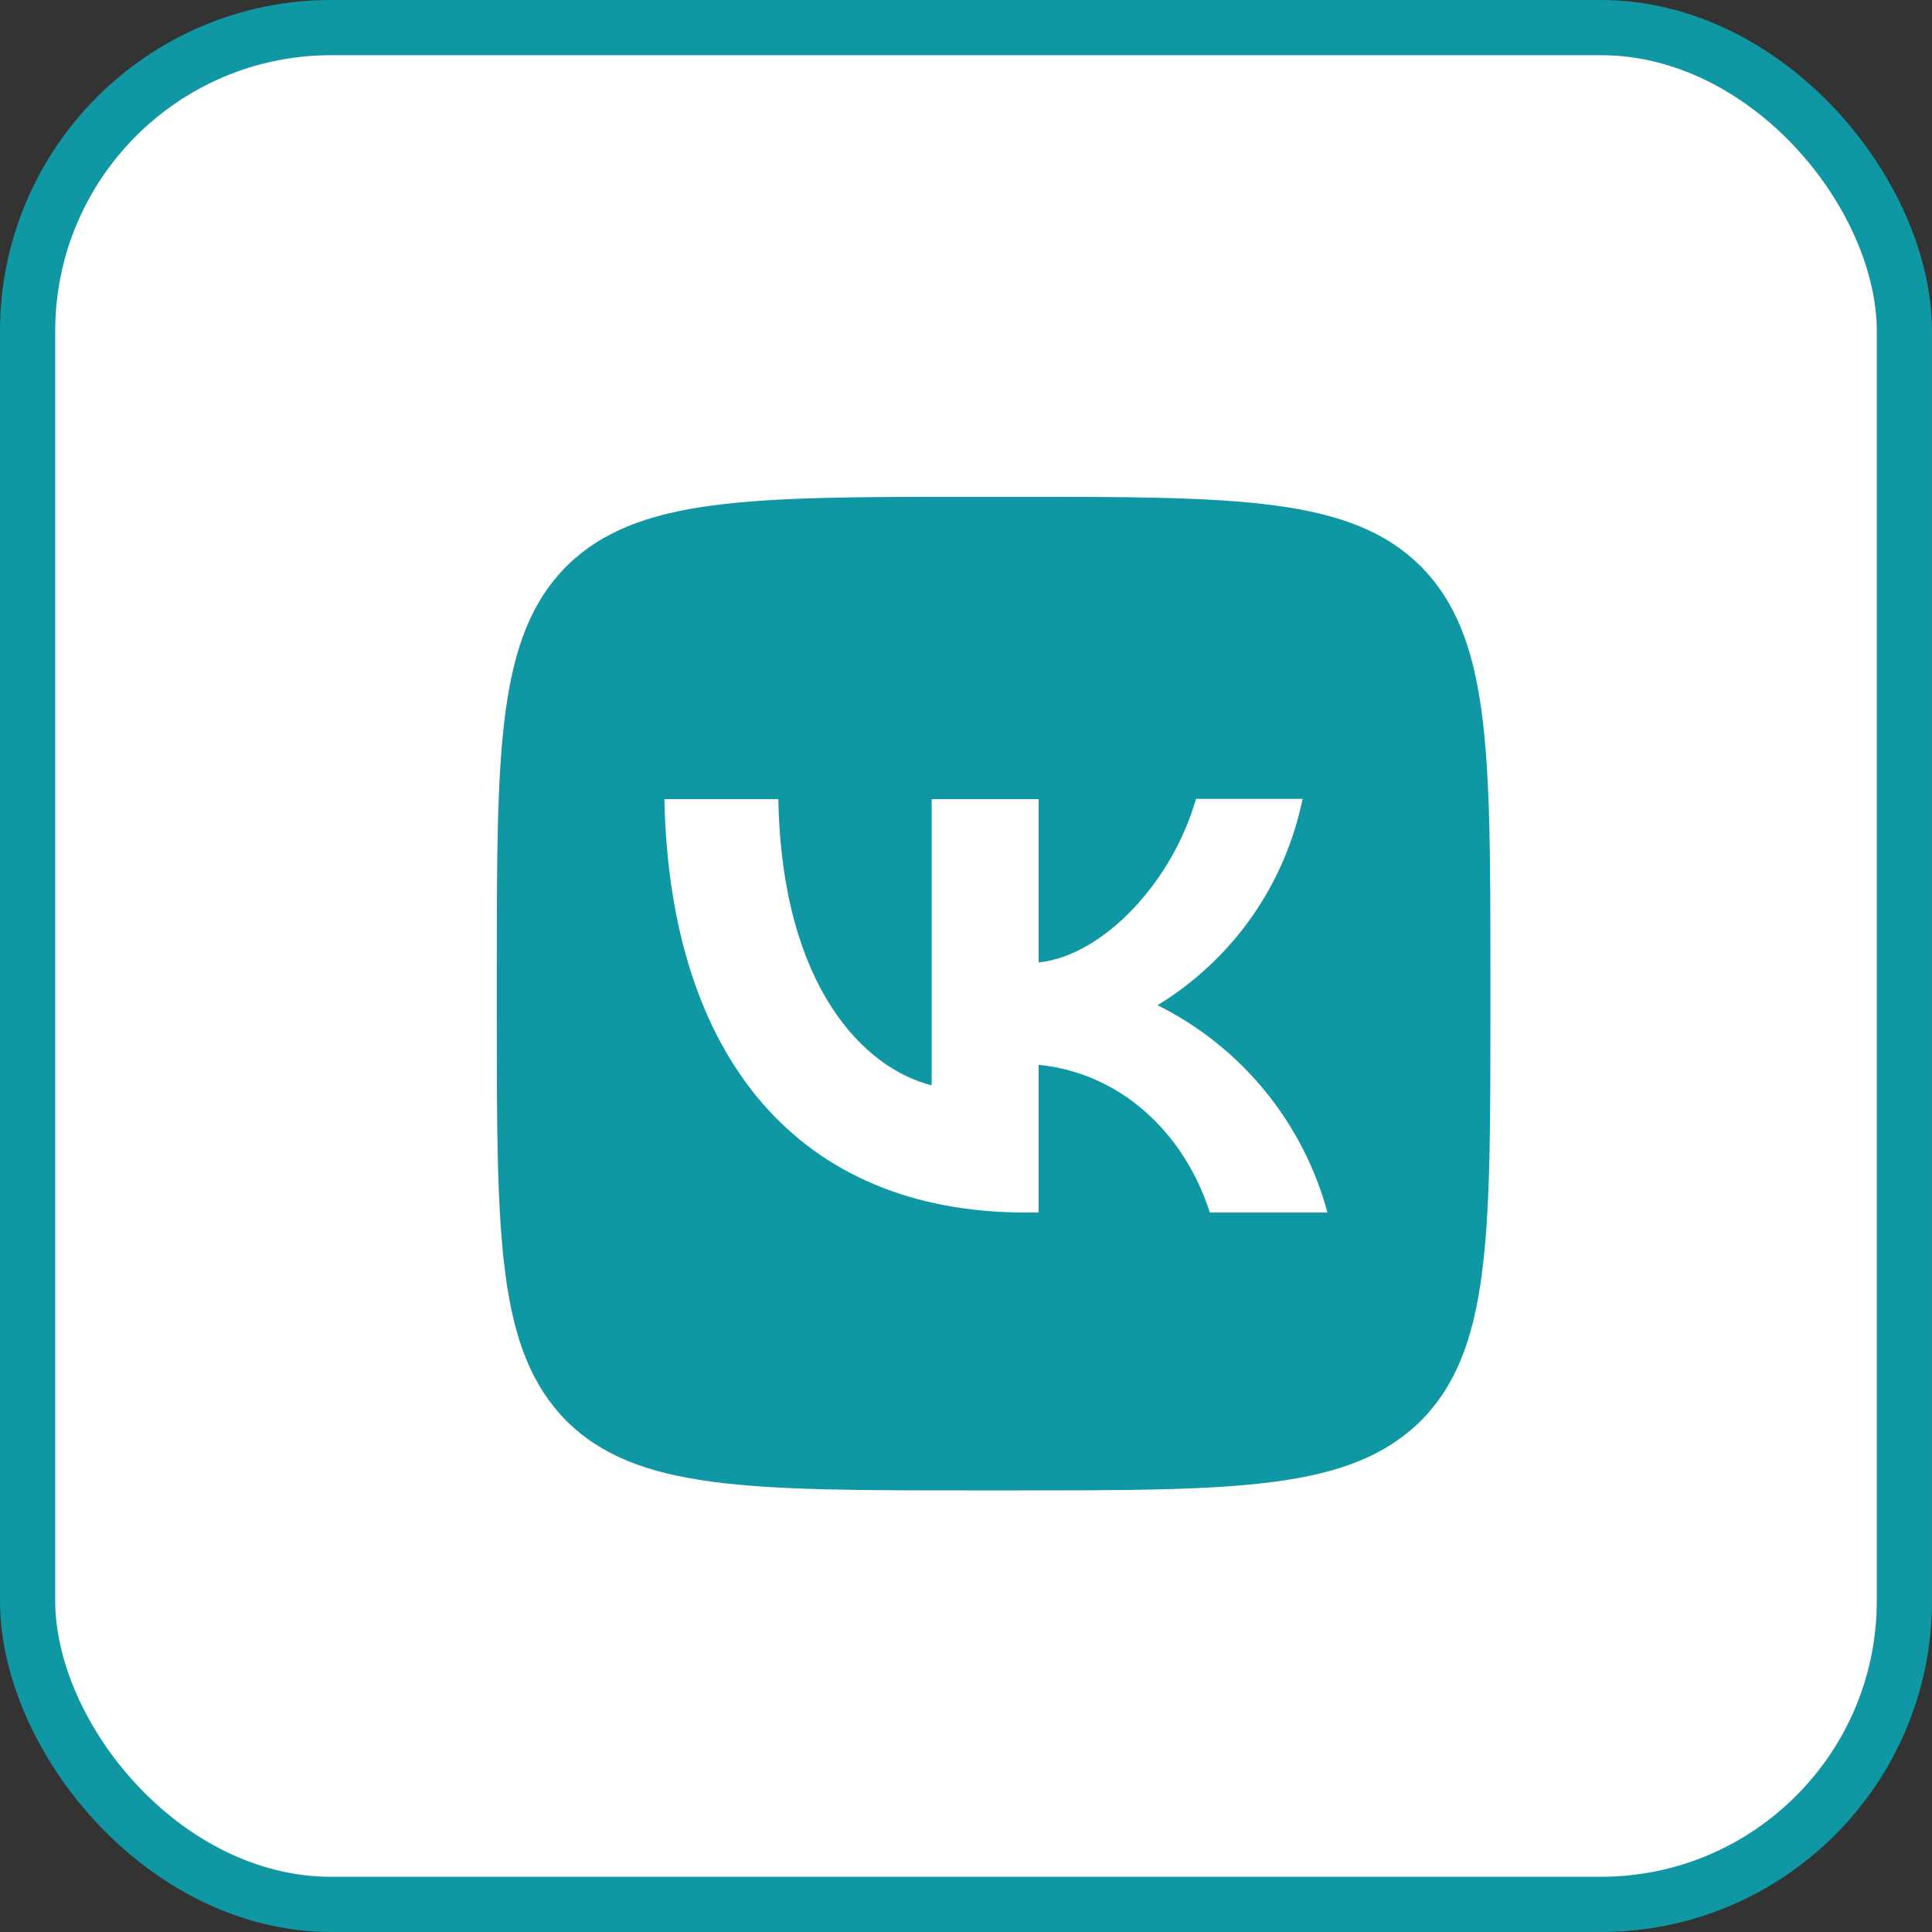 <?xml version="1.0" encoding="UTF-8"?> <svg xmlns="http://www.w3.org/2000/svg" width="35" height="35" viewBox="0 0 35 35" fill="none"><rect x="0" y="0" width="35" height="35" fill="#333333" stroke="none"/><rect x="0.5" y="0.5" width="34" height="34" rx="5.5" fill="white"></rect><rect x="0.5" y="0.5" width="34" height="34" rx="5.5" stroke="#0F97A3"></rect><path d="M10.26 10.26C9 11.532 9 13.566 9 17.64V18.36C9 22.428 9 24.462 10.26 25.74C11.532 27 13.566 27 17.64 27H18.36C22.428 27 24.462 27 25.74 25.74C27 24.468 27 22.434 27 18.36V17.64C27 13.572 27 11.538 25.74 10.26C24.468 9 22.434 9 18.36 9H17.64C13.572 9 11.538 9 10.26 10.26ZM12.036 14.478H14.1C14.166 17.91 15.678 19.362 16.878 19.662V14.478H18.816V17.436C19.998 17.31 21.246 15.96 21.666 14.472H23.598C23.44 15.242 23.126 15.972 22.674 16.615C22.221 17.258 21.641 17.801 20.97 18.21C21.719 18.583 22.381 19.11 22.912 19.758C23.442 20.405 23.83 21.158 24.048 21.966H21.918C21.462 20.544 20.322 19.44 18.816 19.29V21.966H18.576C14.472 21.966 12.132 19.158 12.036 14.478Z" fill="#0F97A3"></path></svg> 